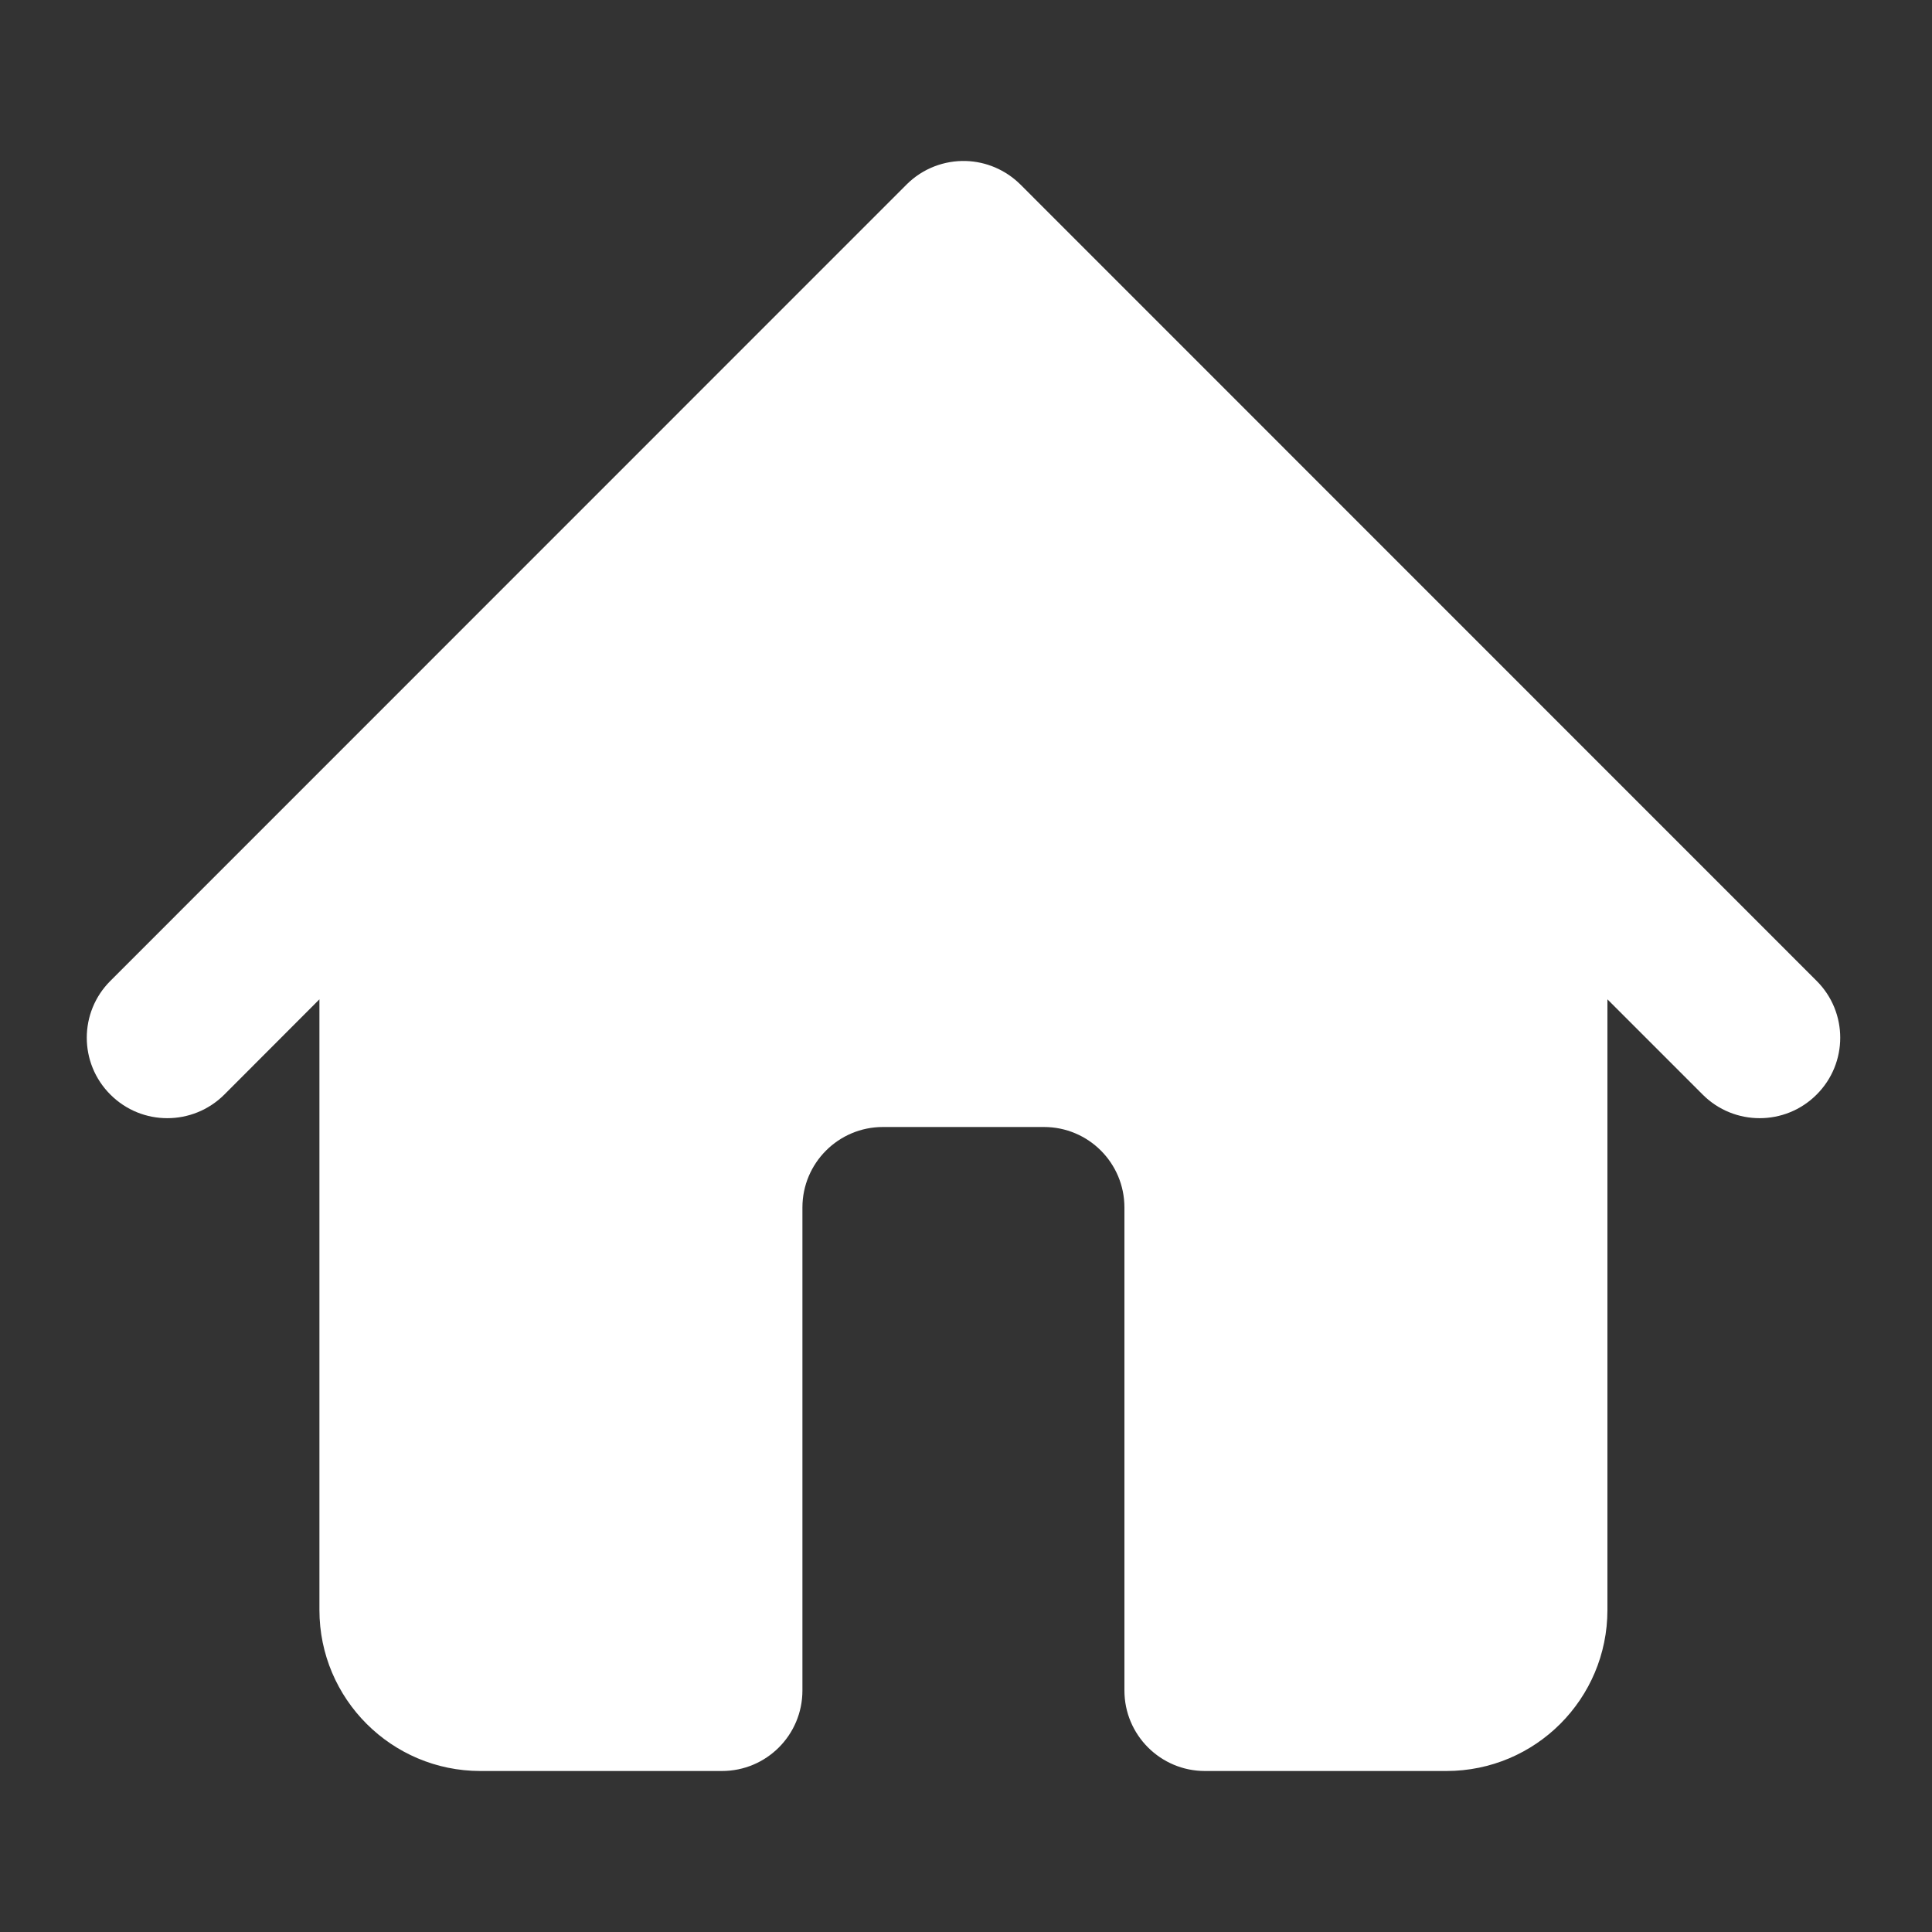 <svg width="12" height="12" viewBox="0 0 12 12" fill="none" xmlns="http://www.w3.org/2000/svg">
<rect x="0" y="0" width="12" height="12" fill="#333333" stroke="none"/>
<path fill-rule="evenodd" clip-rule="evenodd" d="M6 1L6 1L6 1C6.123 1.004 6.244 1.053 6.338 1.146L11.283 6.092C11.479 6.287 11.479 6.604 11.283 6.799C11.088 6.994 10.771 6.994 10.576 6.799L9.984 6.207V10C9.984 10.552 9.537 11 8.984 11H7.484C7.208 11 6.984 10.776 6.984 10.5V7.5C6.984 7.224 6.761 7 6.484 7H5.484C5.208 7 4.984 7.224 4.984 7.5V10.5C4.984 10.776 4.761 11 4.484 11H2.984C2.432 11 1.984 10.552 1.984 10V6.207L1.393 6.799C1.197 6.994 0.881 6.994 0.686 6.799C0.49 6.604 0.49 6.287 0.686 6.092L5.631 1.146C5.732 1.045 5.867 0.996 6 1Z" fill="white"/>
</svg>
